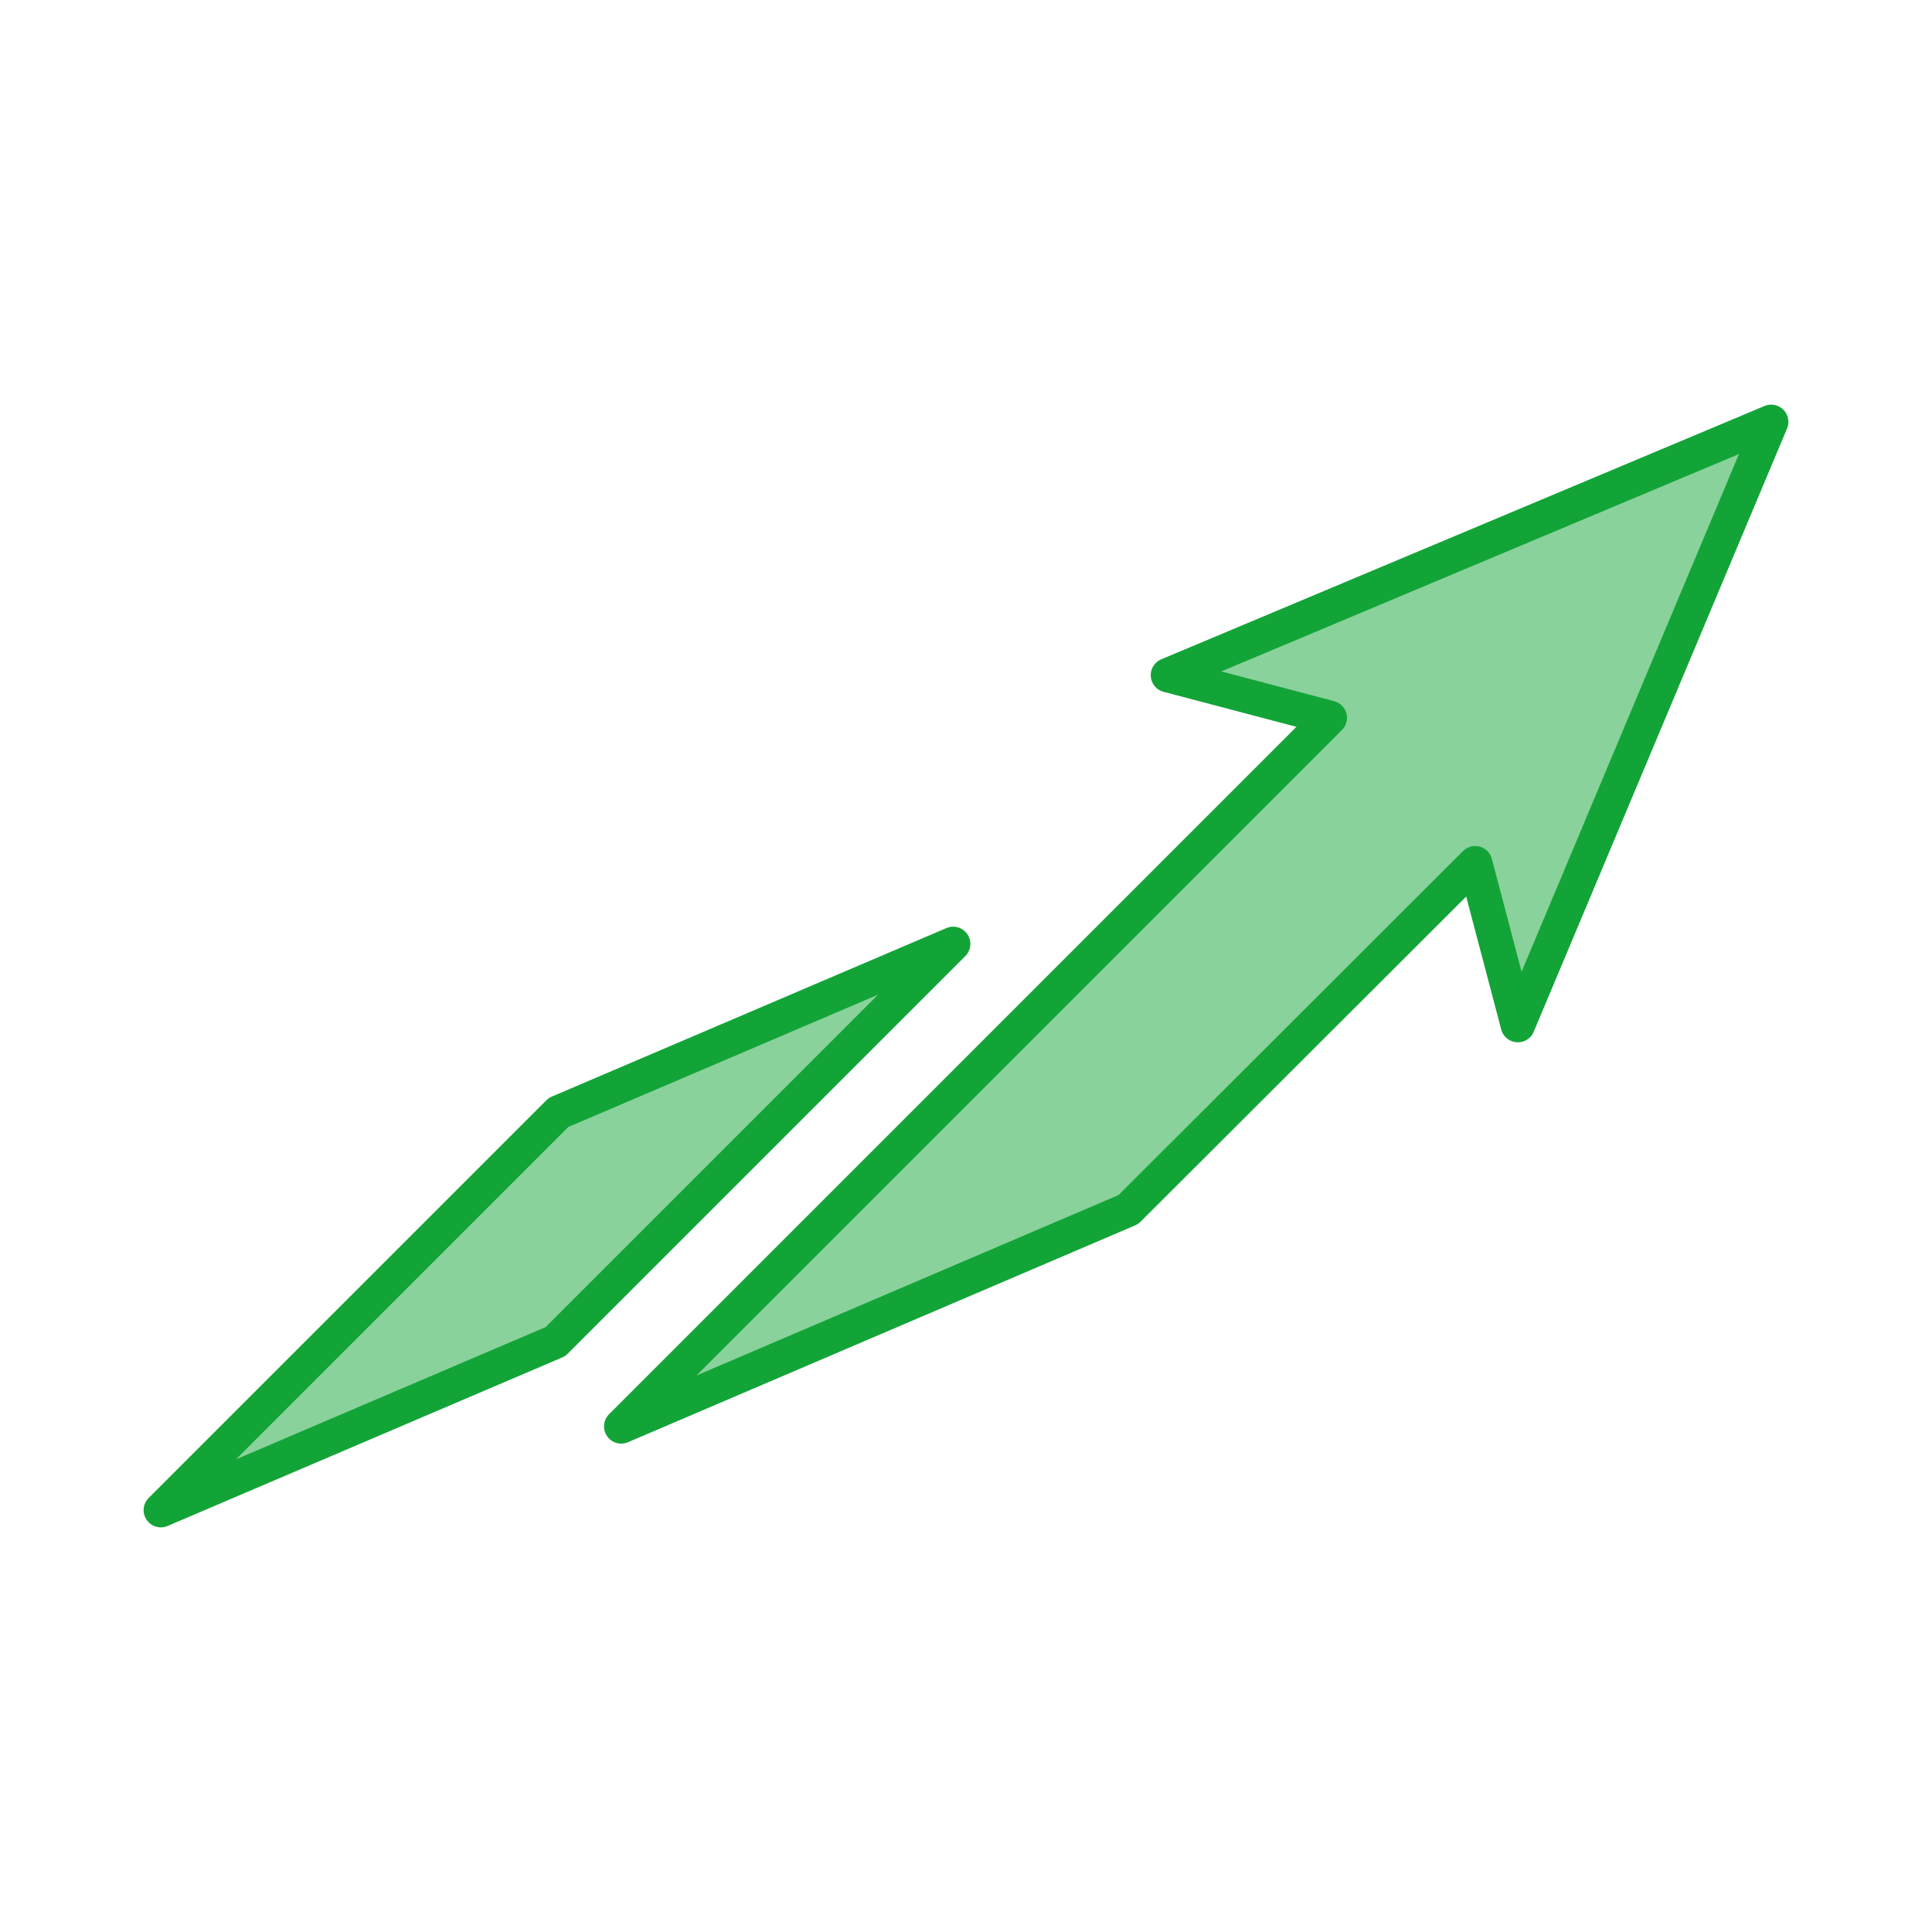 <?xml version="1.0" encoding="UTF-8"?>
<svg id="Livello_2" xmlns="http://www.w3.org/2000/svg" version="1.1" viewBox="0 0 376 376">
  <!-- Generator: Adobe Illustrator 29.5.1, SVG Export Plug-In . SVG Version: 2.1.0 Build 141)  -->
  <defs>
    <style>
      .st0 {
        fill: #89d29b;
        stroke: #13a438;
        stroke-linecap: round;
        stroke-linejoin: round;
        stroke-width: 6.7px;
      }
    </style>
  </defs>
  <polygon class="st0" points="185.5 183.7 108.1 261.1 31.3 293.9 108.7 216.5 185.5 183.7"/>
  <polygon class="st0" points="344.7 82.1 227.3 131.4 258.8 139.7 120.9 277.6 219.6 235.4 287.1 168 295.4 199.5 344.7 82.1"/>
</svg>